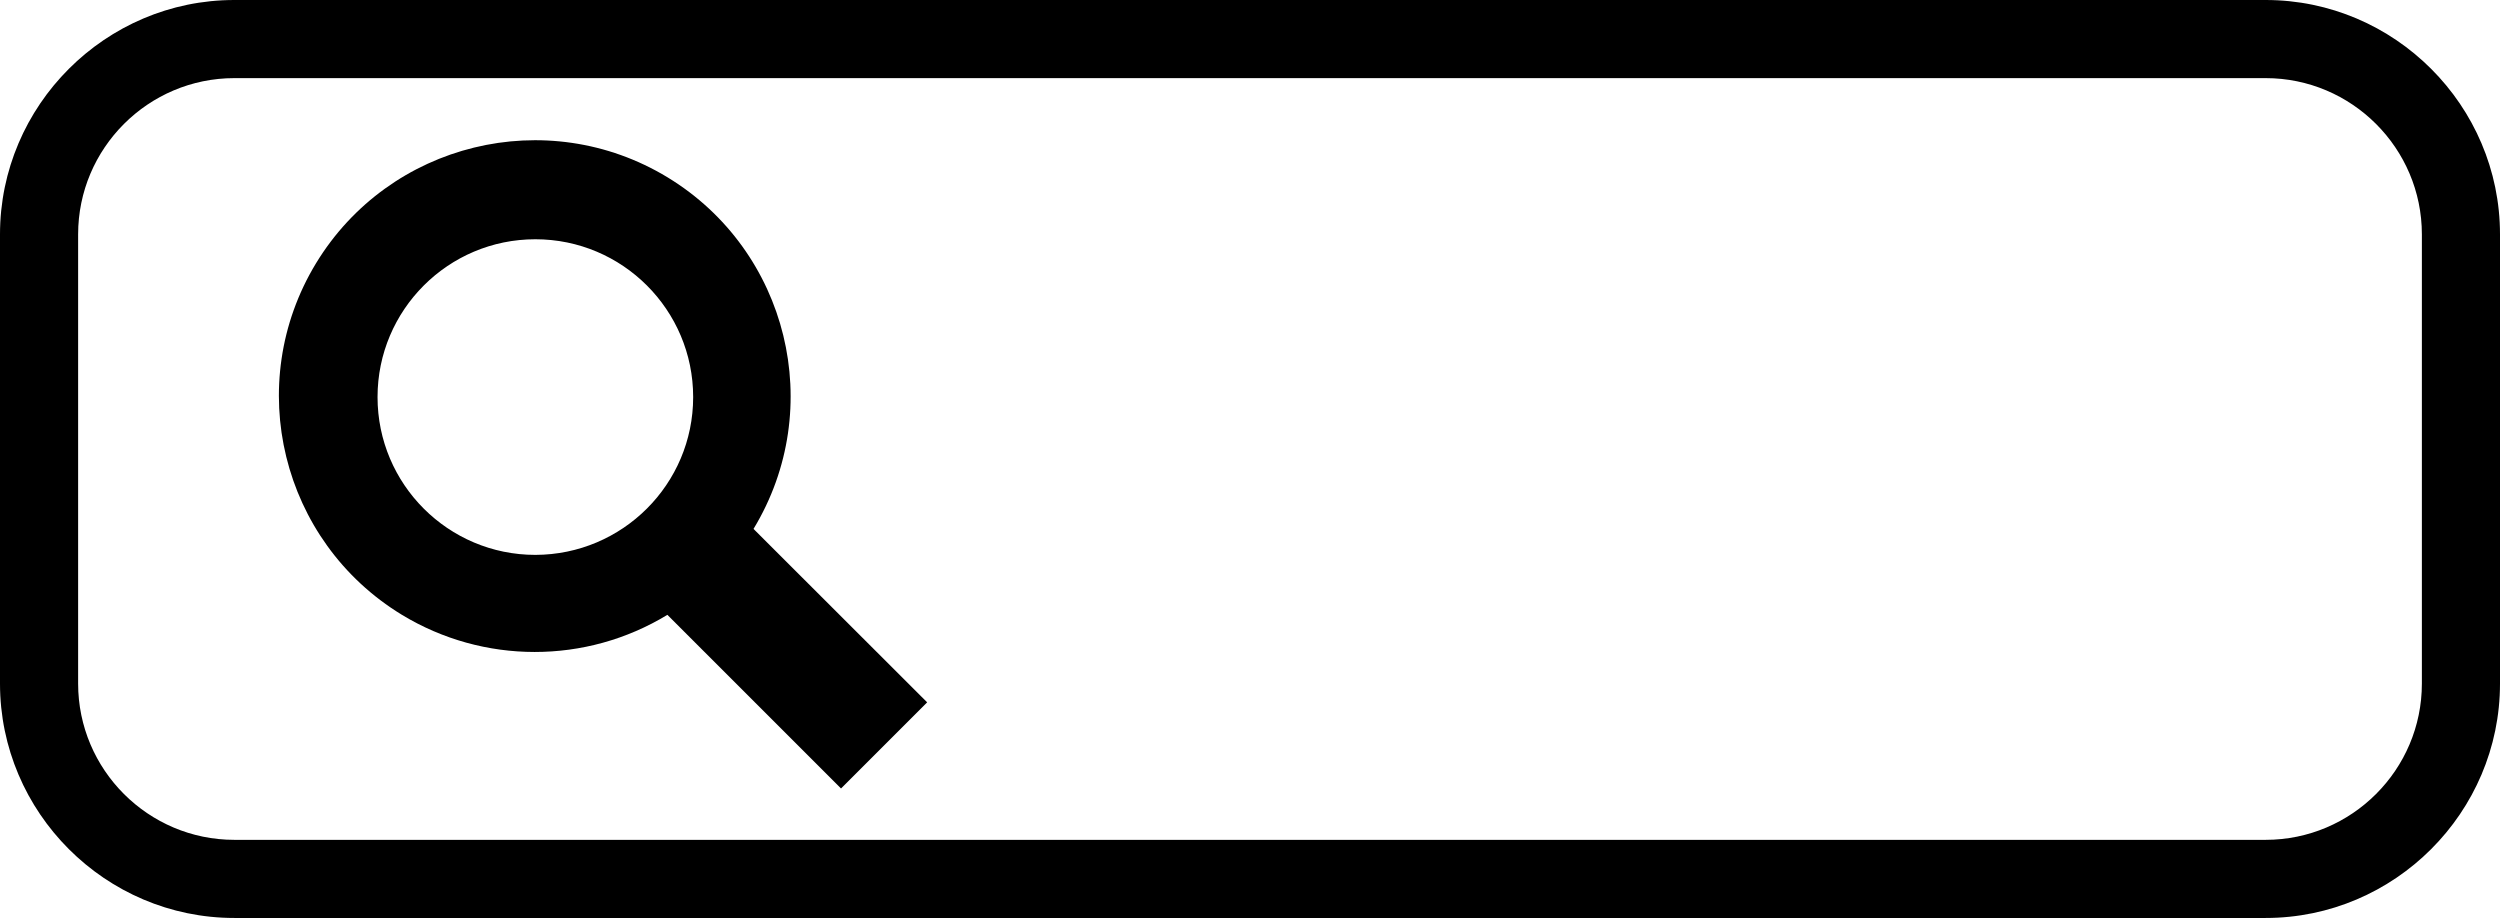 <?xml version="1.0" encoding="UTF-8"?><svg id="Layer_2" xmlns="http://www.w3.org/2000/svg" viewBox="0 0 128 47"><g id="Layer_1-2"><g><path d="M116,4c4.41,0,8,3.59,8,8v23c0,4.41-3.59,8-8,8H12c-4.41,0-8-3.59-8-8V12c0-4.41,3.59-8,8-8H116m0-4H12C5.4,0,0,5.4,0,12v23c0,6.6,5.4,12,12,12H116c6.6,0,12-5.4,12-12V12c0-6.6-5.4-12-12-12h0Z"/><path id="Icon_map-search" d="M38.58,27.08c3.75-6.18,1.78-14.24-4.4-18-6.18-3.75-14.24-1.78-18,4.4-3.75,6.18-1.78,14.24,4.4,18,4.17,2.53,9.41,2.54,13.59,0l8.89,8.89,4.41-4.41-8.89-8.88Zm-11.17,1.33c-4.46,0-8.08-3.62-8.08-8.08s3.62-8.08,8.08-8.08,8.08,3.62,8.08,8.08c0,4.46-3.62,8.07-8.08,8.08Z"/></g></g></svg>